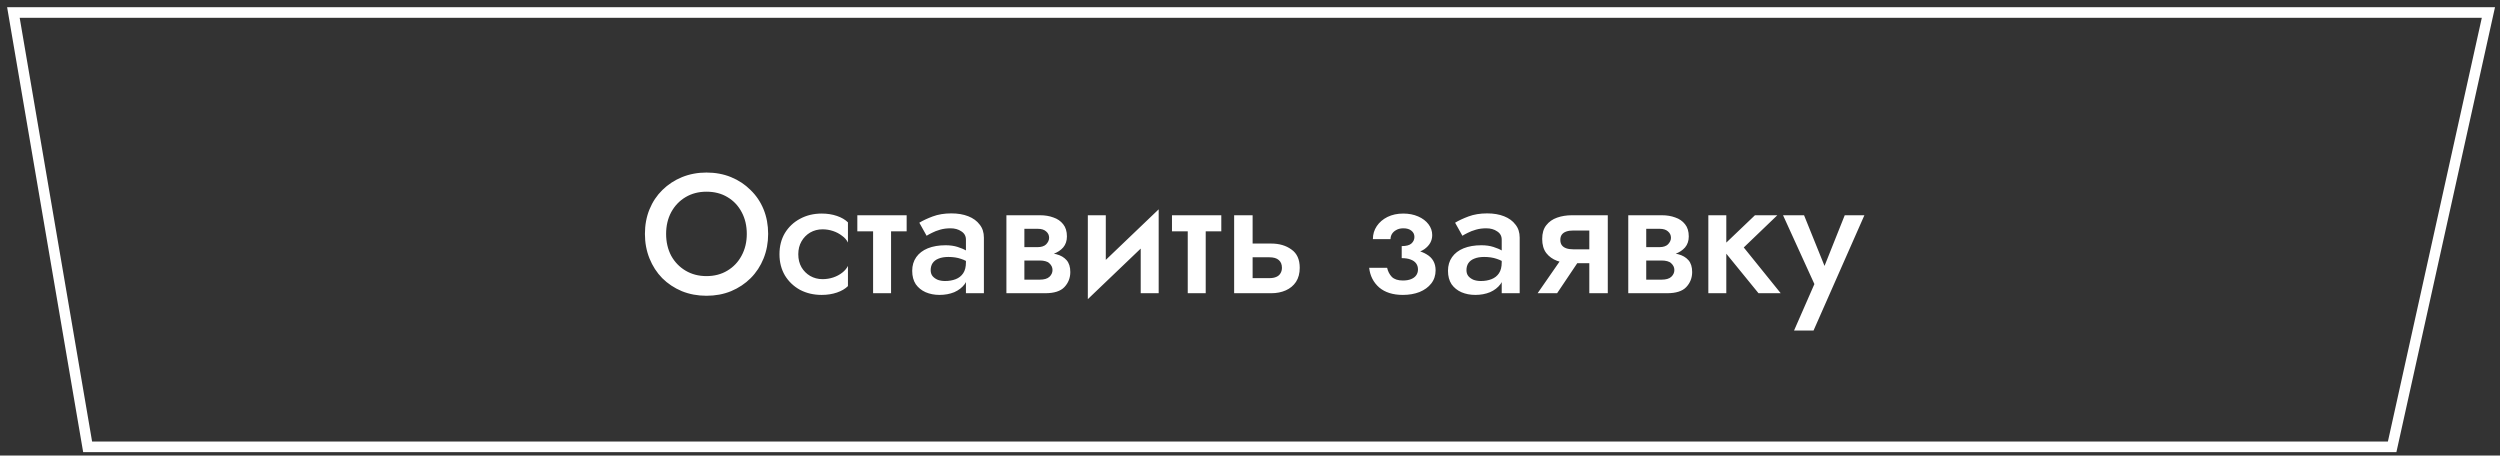 <?xml version="1.0" encoding="UTF-8"?> <svg xmlns="http://www.w3.org/2000/svg" width="236" height="43" viewBox="0 0 236 43" fill="none"><rect x="0" y="0" width="236" height="43" fill="#333333" stroke="none"/> <path d="M62.881 22.08C62.881 22.848 63.041 23.536 63.361 24.144C63.692 24.741 64.145 25.21 64.721 25.552C65.297 25.893 65.953 26.064 66.689 26.064C67.436 26.064 68.092 25.893 68.657 25.552C69.233 25.21 69.681 24.741 70.001 24.144C70.332 23.536 70.497 22.848 70.497 22.08C70.497 21.312 70.337 20.629 70.017 20.032C69.697 19.424 69.249 18.949 68.673 18.608C68.108 18.266 67.447 18.096 66.689 18.096C65.953 18.096 65.297 18.266 64.721 18.608C64.145 18.949 63.692 19.424 63.361 20.032C63.041 20.629 62.881 21.312 62.881 22.08ZM60.881 22.08C60.881 21.237 61.025 20.464 61.313 19.76C61.601 19.056 62.007 18.448 62.529 17.936C63.063 17.413 63.681 17.008 64.385 16.72C65.1 16.432 65.868 16.288 66.689 16.288C67.532 16.288 68.305 16.432 69.009 16.72C69.713 17.008 70.327 17.413 70.849 17.936C71.383 18.448 71.793 19.056 72.081 19.76C72.369 20.464 72.513 21.237 72.513 22.08C72.513 22.912 72.369 23.685 72.081 24.4C71.793 25.114 71.388 25.733 70.865 26.256C70.343 26.778 69.724 27.189 69.009 27.488C68.305 27.776 67.532 27.92 66.689 27.92C65.857 27.92 65.084 27.776 64.369 27.488C63.655 27.189 63.036 26.778 62.513 26.256C62.001 25.733 61.601 25.114 61.313 24.4C61.025 23.685 60.881 22.912 60.881 22.08ZM75.358 24C75.358 24.469 75.459 24.88 75.662 25.232C75.864 25.573 76.136 25.845 76.478 26.048C76.83 26.25 77.219 26.352 77.646 26.352C77.998 26.352 78.334 26.298 78.654 26.192C78.974 26.085 79.256 25.936 79.502 25.744C79.747 25.552 79.928 25.338 80.046 25.104V27.008C79.79 27.264 79.443 27.466 79.006 27.616C78.568 27.765 78.088 27.84 77.566 27.84C76.808 27.84 76.126 27.68 75.518 27.36C74.92 27.029 74.446 26.576 74.094 26C73.752 25.413 73.582 24.746 73.582 24C73.582 23.242 73.752 22.576 74.094 22C74.446 21.424 74.92 20.976 75.518 20.656C76.126 20.325 76.808 20.16 77.566 20.16C78.088 20.16 78.568 20.234 79.006 20.384C79.443 20.533 79.79 20.736 80.046 20.992V22.896C79.928 22.65 79.742 22.437 79.486 22.256C79.24 22.064 78.958 21.914 78.638 21.808C78.318 21.701 77.987 21.648 77.646 21.648C77.219 21.648 76.83 21.749 76.478 21.952C76.136 22.154 75.864 22.432 75.662 22.784C75.459 23.136 75.358 23.541 75.358 24ZM80.932 20.32H85.588V21.84H80.932V20.32ZM82.42 20.64H84.116V27.68H82.42V20.64ZM87.856 25.504C87.856 25.728 87.915 25.914 88.032 26.064C88.16 26.213 88.325 26.33 88.528 26.416C88.731 26.49 88.96 26.528 89.216 26.528C89.589 26.528 89.925 26.469 90.224 26.352C90.523 26.234 90.757 26.048 90.928 25.792C91.099 25.536 91.184 25.194 91.184 24.768L91.44 25.6C91.44 26.069 91.317 26.474 91.072 26.816C90.827 27.146 90.496 27.402 90.08 27.584C89.664 27.754 89.2 27.84 88.688 27.84C88.208 27.84 87.771 27.754 87.376 27.584C86.992 27.413 86.683 27.162 86.448 26.832C86.224 26.49 86.112 26.069 86.112 25.568C86.112 25.066 86.24 24.634 86.496 24.272C86.752 23.909 87.115 23.632 87.584 23.44C88.064 23.248 88.624 23.152 89.264 23.152C89.691 23.152 90.069 23.205 90.4 23.312C90.741 23.418 91.024 23.541 91.248 23.68C91.472 23.818 91.627 23.941 91.712 24.048V24.96C91.381 24.714 91.045 24.538 90.704 24.432C90.363 24.314 89.968 24.256 89.52 24.256C89.157 24.256 88.848 24.309 88.592 24.416C88.347 24.512 88.16 24.656 88.032 24.848C87.915 25.029 87.856 25.248 87.856 25.504ZM87.472 22.256L86.784 21.024C87.115 20.821 87.536 20.624 88.048 20.432C88.56 20.24 89.147 20.144 89.808 20.144C90.416 20.144 90.949 20.234 91.408 20.416C91.867 20.597 92.224 20.858 92.48 21.2C92.747 21.53 92.88 21.941 92.88 22.432V27.68H91.184V22.624C91.184 22.282 91.04 22.021 90.752 21.84C90.475 21.648 90.133 21.552 89.728 21.552C89.376 21.552 89.051 21.594 88.752 21.68C88.453 21.765 88.192 21.866 87.968 21.984C87.755 22.09 87.589 22.181 87.472 22.256ZM96.013 23.84H98.349C98.861 23.84 99.319 23.893 99.725 24C100.13 24.106 100.45 24.293 100.685 24.56C100.919 24.826 101.037 25.2 101.037 25.68C101.037 26.234 100.85 26.709 100.477 27.104C100.114 27.488 99.511 27.68 98.669 27.68H96.013V26.4H98.141C98.567 26.4 98.877 26.309 99.069 26.128C99.261 25.946 99.357 25.733 99.357 25.488C99.357 25.36 99.33 25.242 99.277 25.136C99.223 25.029 99.149 24.933 99.053 24.848C98.967 24.762 98.845 24.698 98.685 24.656C98.535 24.613 98.354 24.592 98.141 24.592H96.013V23.84ZM96.013 24.16V23.328H97.981C98.141 23.328 98.285 23.306 98.413 23.264C98.551 23.221 98.663 23.157 98.749 23.072C98.834 22.986 98.903 22.89 98.957 22.784C99.01 22.677 99.037 22.565 99.037 22.448C99.037 22.202 98.941 22 98.749 21.84C98.567 21.68 98.311 21.6 97.981 21.6H96.013V20.32H98.189C98.647 20.32 99.063 20.389 99.437 20.528C99.821 20.656 100.13 20.869 100.365 21.168C100.599 21.456 100.717 21.84 100.717 22.32C100.717 22.736 100.599 23.082 100.365 23.36C100.13 23.626 99.821 23.829 99.437 23.968C99.063 24.096 98.647 24.16 98.189 24.16H96.013ZM95.005 20.32H96.701V27.68H95.005V20.32ZM109.299 21.92L102.691 28.24L102.771 26.08L109.379 19.76L109.299 21.92ZM104.387 20.32V26.288L102.691 28.24V20.32H104.387ZM109.379 19.76V27.68H107.683V21.712L109.379 19.76ZM110.635 20.32H115.291V21.84H110.635V20.32ZM112.123 20.64H113.819V27.68H112.123V20.64ZM116.503 20.32H118.247V27.68H116.503V20.32ZM117.719 24.288V22.992H120.007C120.765 22.992 121.399 23.178 121.911 23.552C122.434 23.914 122.695 24.49 122.695 25.28C122.695 25.802 122.578 26.245 122.343 26.608C122.109 26.96 121.789 27.226 121.383 27.408C120.978 27.589 120.519 27.68 120.007 27.68H117.719V26.256H119.831C120.087 26.256 120.301 26.218 120.471 26.144C120.653 26.069 120.786 25.957 120.871 25.808C120.967 25.658 121.015 25.482 121.015 25.28C121.015 24.96 120.914 24.714 120.711 24.544C120.519 24.373 120.226 24.288 119.831 24.288H117.719ZM132.321 24V23.232C132.748 23.232 133.052 23.152 133.233 22.992C133.425 22.821 133.521 22.613 133.521 22.368C133.521 22.122 133.425 21.925 133.233 21.776C133.052 21.626 132.801 21.552 132.481 21.552C132.214 21.552 131.99 21.605 131.809 21.712C131.628 21.808 131.489 21.936 131.393 22.096C131.308 22.245 131.265 22.405 131.265 22.576H129.601C129.601 22.117 129.724 21.706 129.969 21.344C130.214 20.981 130.55 20.693 130.977 20.48C131.414 20.266 131.91 20.16 132.465 20.16C132.988 20.16 133.457 20.25 133.873 20.432C134.289 20.613 134.614 20.858 134.849 21.168C135.084 21.477 135.201 21.818 135.201 22.192C135.201 22.725 134.956 23.168 134.465 23.52C133.974 23.861 133.26 24.021 132.321 24ZM132.433 27.84C131.494 27.84 130.748 27.605 130.193 27.136C129.649 26.656 129.334 26.037 129.249 25.28H130.945C131.02 25.621 131.169 25.909 131.393 26.144C131.628 26.368 131.974 26.48 132.433 26.48C132.732 26.48 132.988 26.437 133.201 26.352C133.414 26.266 133.574 26.149 133.681 26C133.798 25.84 133.857 25.653 133.857 25.44C133.857 25.216 133.798 25.024 133.681 24.864C133.564 24.704 133.388 24.581 133.153 24.496C132.929 24.41 132.652 24.368 132.321 24.368V23.52C133.313 23.498 134.092 23.658 134.657 24C135.233 24.33 135.521 24.837 135.521 25.52C135.521 26 135.382 26.416 135.105 26.768C134.838 27.109 134.47 27.376 134.001 27.568C133.532 27.749 133.009 27.84 132.433 27.84ZM138.434 25.504C138.434 25.728 138.493 25.914 138.61 26.064C138.738 26.213 138.904 26.33 139.106 26.416C139.309 26.49 139.538 26.528 139.794 26.528C140.168 26.528 140.504 26.469 140.802 26.352C141.101 26.234 141.336 26.048 141.506 25.792C141.677 25.536 141.762 25.194 141.762 24.768L142.018 25.6C142.018 26.069 141.896 26.474 141.65 26.816C141.405 27.146 141.074 27.402 140.658 27.584C140.242 27.754 139.778 27.84 139.266 27.84C138.786 27.84 138.349 27.754 137.954 27.584C137.57 27.413 137.261 27.162 137.026 26.832C136.802 26.49 136.69 26.069 136.69 25.568C136.69 25.066 136.818 24.634 137.074 24.272C137.33 23.909 137.693 23.632 138.162 23.44C138.642 23.248 139.202 23.152 139.842 23.152C140.269 23.152 140.648 23.205 140.978 23.312C141.32 23.418 141.602 23.541 141.826 23.68C142.05 23.818 142.205 23.941 142.29 24.048V24.96C141.96 24.714 141.624 24.538 141.282 24.432C140.941 24.314 140.546 24.256 140.098 24.256C139.736 24.256 139.426 24.309 139.17 24.416C138.925 24.512 138.738 24.656 138.61 24.848C138.493 25.029 138.434 25.248 138.434 25.504ZM138.05 22.256L137.362 21.024C137.693 20.821 138.114 20.624 138.626 20.432C139.138 20.24 139.725 20.144 140.386 20.144C140.994 20.144 141.528 20.234 141.986 20.416C142.445 20.597 142.802 20.858 143.058 21.2C143.325 21.53 143.458 21.941 143.458 22.432V27.68H141.762V22.624C141.762 22.282 141.618 22.021 141.33 21.84C141.053 21.648 140.712 21.552 140.306 21.552C139.954 21.552 139.629 21.594 139.33 21.68C139.032 21.765 138.77 21.866 138.546 21.984C138.333 22.09 138.168 22.181 138.05 22.256ZM146.991 27.68H145.151L147.679 24.032H149.439L146.991 27.68ZM151.775 27.68H150.031V20.32H151.775V27.68ZM150.671 23.536V24.848H148.383C147.881 24.848 147.417 24.773 146.991 24.624C146.564 24.464 146.223 24.218 145.967 23.888C145.711 23.546 145.583 23.104 145.583 22.56C145.583 22.016 145.711 21.584 145.967 21.264C146.223 20.933 146.564 20.693 146.991 20.544C147.417 20.394 147.881 20.32 148.383 20.32H150.671V21.76H148.527C148.26 21.76 148.036 21.792 147.855 21.856C147.673 21.92 147.535 22.016 147.439 22.144C147.343 22.272 147.295 22.437 147.295 22.64C147.295 22.853 147.343 23.024 147.439 23.152C147.535 23.28 147.673 23.376 147.855 23.44C148.036 23.504 148.26 23.536 148.527 23.536H150.671ZM154.716 23.84H157.052C157.564 23.84 158.022 23.893 158.428 24C158.833 24.106 159.153 24.293 159.388 24.56C159.622 24.826 159.74 25.2 159.74 25.68C159.74 26.234 159.553 26.709 159.18 27.104C158.817 27.488 158.214 27.68 157.372 27.68H154.716V26.4H156.844C157.27 26.4 157.58 26.309 157.772 26.128C157.964 25.946 158.06 25.733 158.06 25.488C158.06 25.36 158.033 25.242 157.98 25.136C157.926 25.029 157.852 24.933 157.756 24.848C157.67 24.762 157.548 24.698 157.388 24.656C157.238 24.613 157.057 24.592 156.844 24.592H154.716V23.84ZM154.716 24.16V23.328H156.684C156.844 23.328 156.988 23.306 157.116 23.264C157.254 23.221 157.366 23.157 157.452 23.072C157.537 22.986 157.606 22.89 157.66 22.784C157.713 22.677 157.74 22.565 157.74 22.448C157.74 22.202 157.644 22 157.452 21.84C157.27 21.68 157.014 21.6 156.684 21.6H154.716V20.32H156.892C157.35 20.32 157.766 20.389 158.14 20.528C158.524 20.656 158.833 20.869 159.068 21.168C159.302 21.456 159.42 21.84 159.42 22.32C159.42 22.736 159.302 23.082 159.068 23.36C158.833 23.626 158.524 23.829 158.14 23.968C157.766 24.096 157.35 24.16 156.892 24.16H154.716ZM153.708 20.32H155.404V27.68H153.708V20.32ZM161.267 20.32H162.963V27.68H161.267V20.32ZM165.667 20.32H167.779L164.611 23.36L168.099 27.68H166.003L162.483 23.36L165.667 20.32ZM175.999 20.32L171.199 31.2H169.359L171.279 26.816L168.319 20.32H170.303L172.655 26.144L171.839 26.096L174.143 20.32H175.999Z" fill="white"></path> <path d="M234.906 1.18L225.819 42.18L8.272 42.18L1.265 1.18L234.906 1.18Z" stroke="white"></path> </svg> 